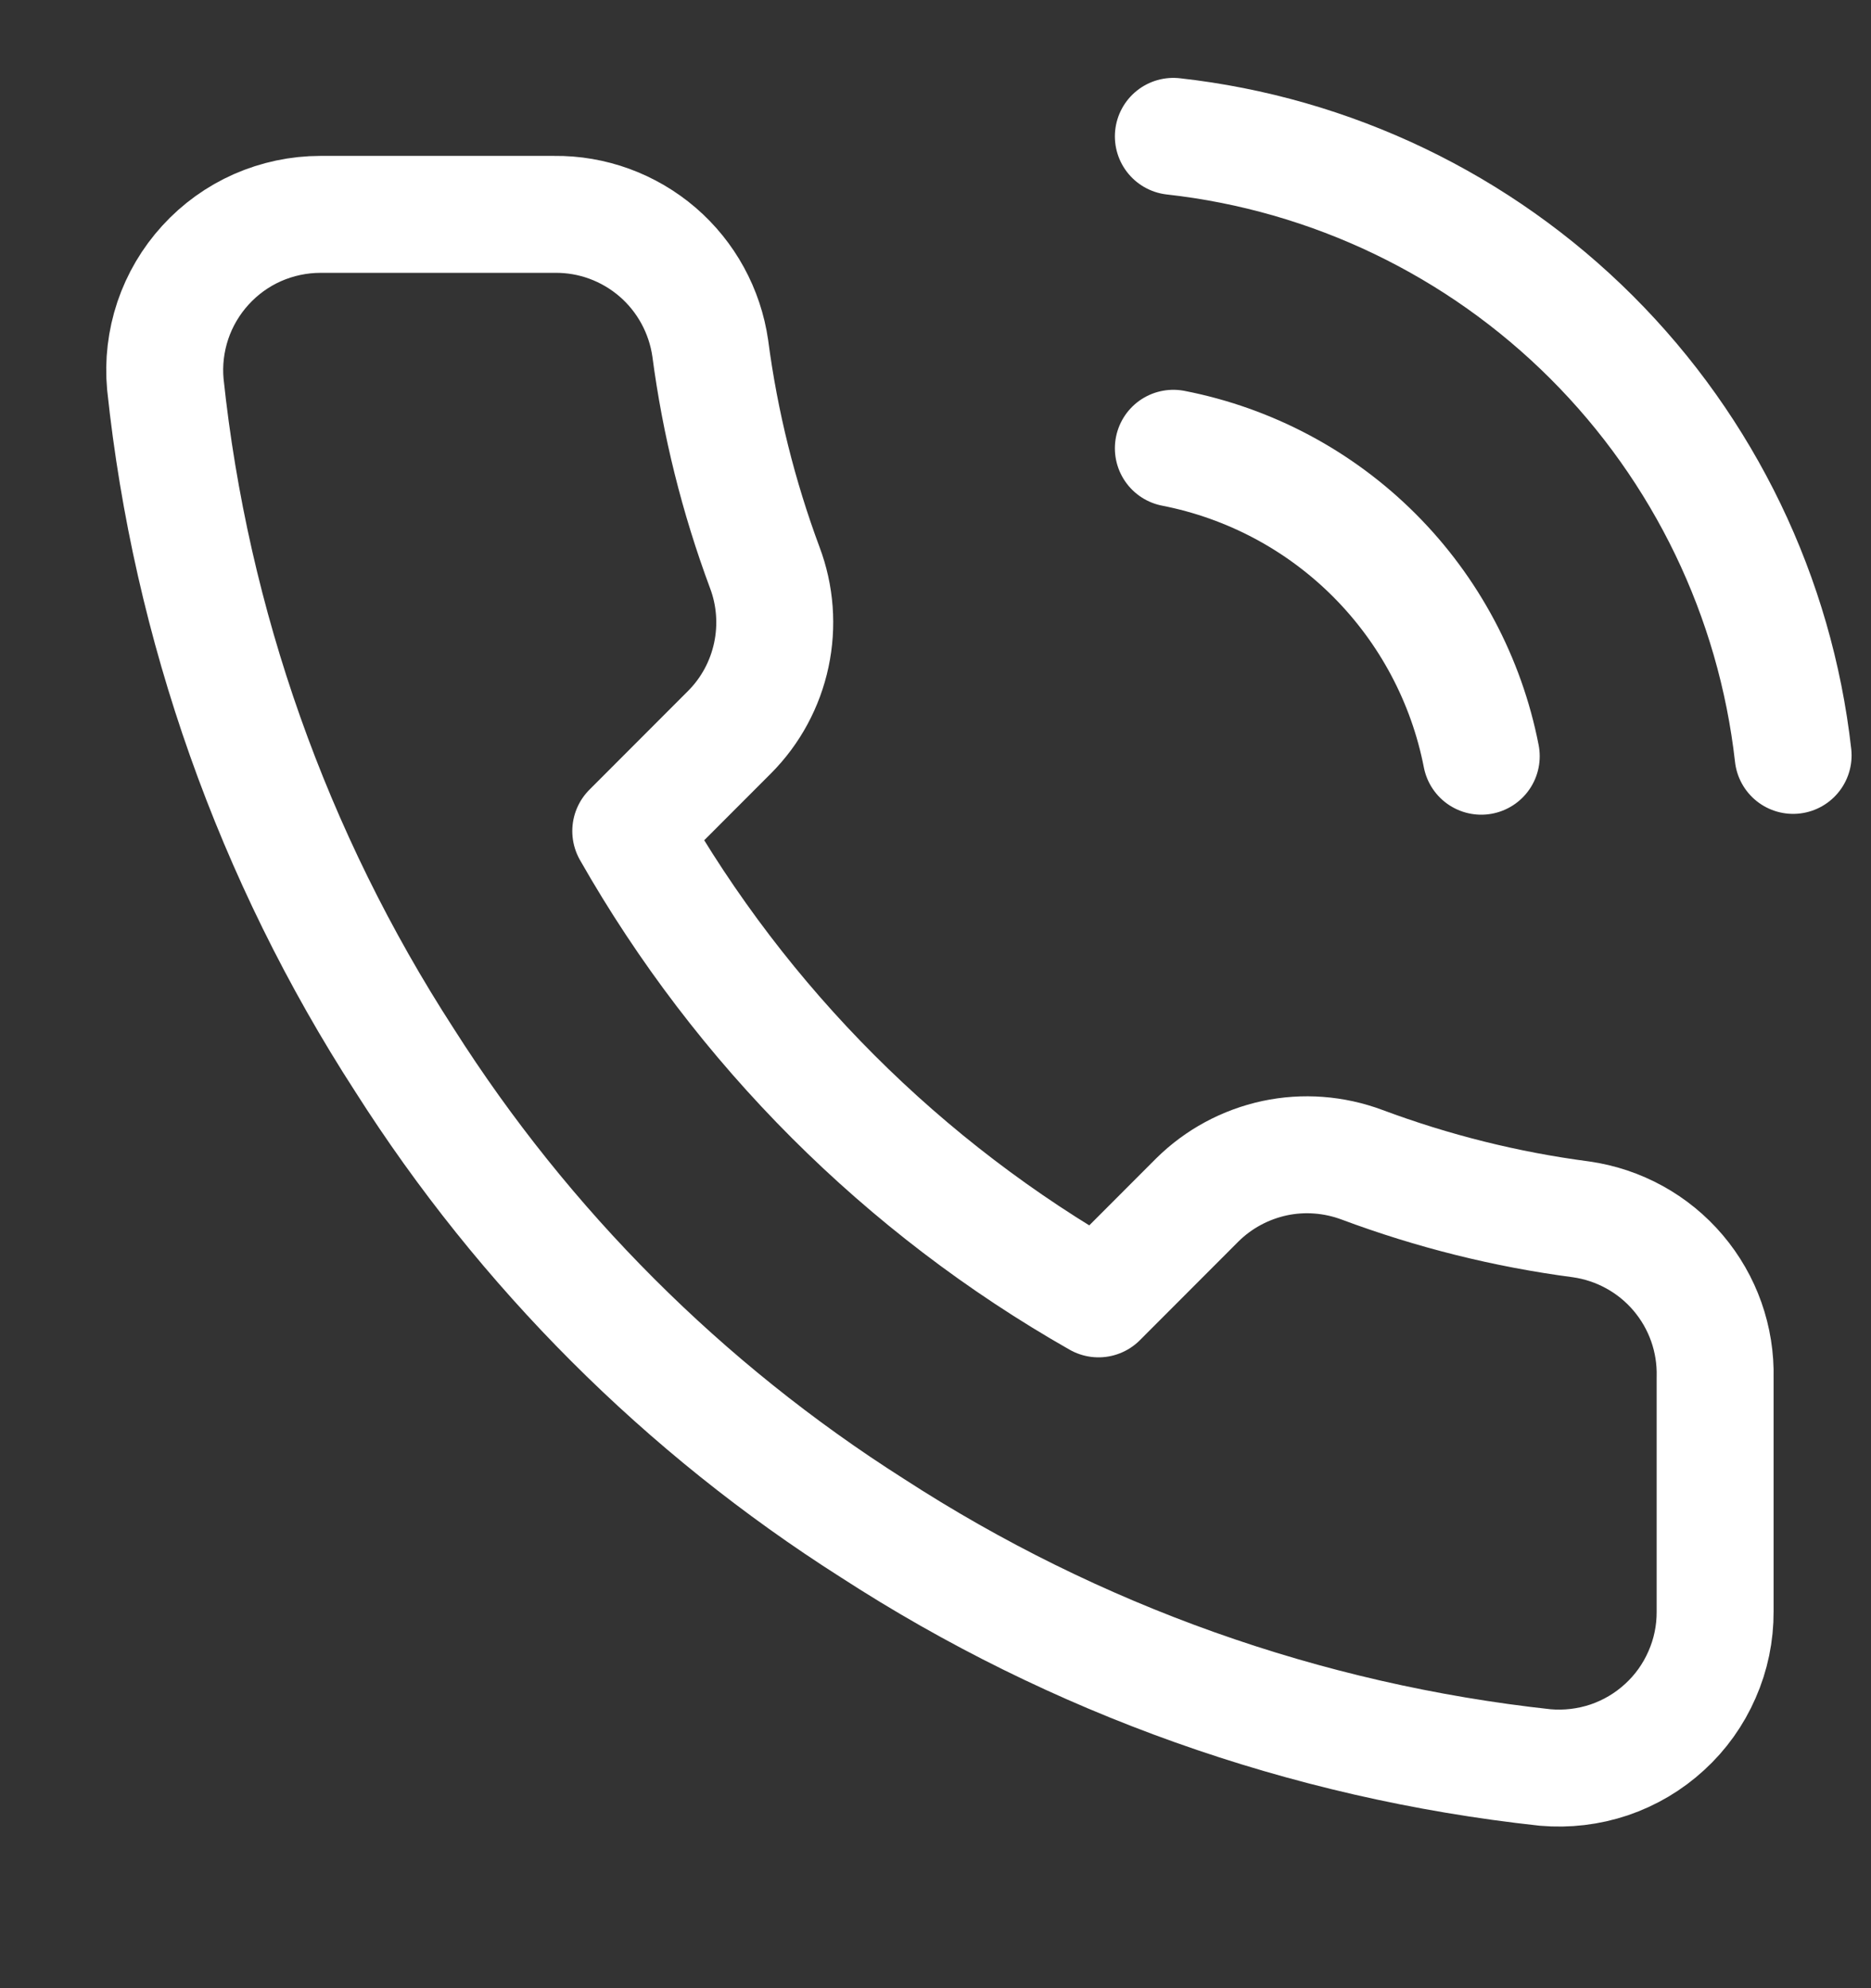 <svg width="16" height="17" viewBox="0 0 16 17" fill="none" xmlns="http://www.w3.org/2000/svg">
<rect x="0" y="0" width="16" height="17" fill="#333333" stroke="none"/>
<g clip-path="url(#clip0_1084_34099)">
<path d="M10.034 3.833C10.685 3.96 11.283 4.278 11.752 4.747C12.221 5.216 12.54 5.815 12.667 6.466M10.034 1.166C11.386 1.316 12.648 1.922 13.611 2.884C14.574 3.846 15.182 5.107 15.334 6.459M14.667 11.779V13.779C14.668 13.965 14.63 14.149 14.555 14.319C14.481 14.489 14.372 14.642 14.235 14.767C14.098 14.893 13.937 14.988 13.761 15.048C13.585 15.107 13.399 15.129 13.214 15.113C11.162 14.89 9.192 14.189 7.46 13.066C5.849 12.043 4.484 10.677 3.46 9.066C2.334 7.327 1.632 5.347 1.414 3.286C1.397 3.102 1.419 2.916 1.478 2.74C1.537 2.565 1.632 2.404 1.757 2.267C1.882 2.13 2.033 2.021 2.203 1.946C2.372 1.872 2.555 1.833 2.74 1.833H4.74C5.064 1.829 5.377 1.944 5.623 2.155C5.868 2.366 6.028 2.659 6.074 2.979C6.158 3.619 6.315 4.248 6.54 4.853C6.63 5.091 6.649 5.351 6.596 5.6C6.543 5.849 6.42 6.078 6.24 6.259L5.394 7.106C6.343 8.775 7.725 10.157 9.394 11.106L10.24 10.259C10.421 10.08 10.65 9.957 10.9 9.903C11.149 9.85 11.408 9.87 11.647 9.959C12.252 10.185 12.88 10.342 13.52 10.426C13.844 10.472 14.14 10.635 14.351 10.884C14.563 11.134 14.675 11.452 14.667 11.779Z" stroke="white" stroke-linecap="round" stroke-linejoin="round"/>
</g>
<defs>
<clipPath id="clip0_1084_34099">
<rect width="16" height="16" fill="white" transform="translate(0 0.5)"/>
</clipPath>
</defs>
</svg>
